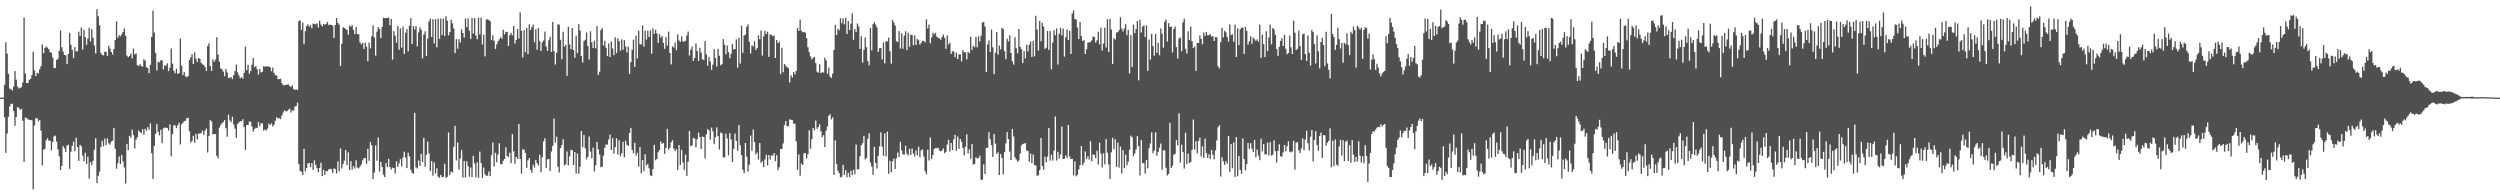 <svg xmlns="http://www.w3.org/2000/svg" width="1920" height="150"><path fill="#4f4f4f" d="M0 74.974h1v1H0zM1 74.956h1v1H1zM2 74.939h1v1H2zM3 65.118h1v24.913H3zM4 32.526h1v84.865H4zM5 41.18h1v61.348H5zM6 56.685h1v33.008H6zM7 68.022h1v13.786H7zM8 68.547h1v11.133H8zM9 69.454h1v10.247H9zM10 66.435h1v18.852H10zM11 54.564h1v42.074H11zM12 61.16h1v28.748H12zM13 66.462h1v15.871H13zM14 67.97h1v14.895H14zM15 67.429h1v16.959H15zM16 66.963h1v16.52H16zM17 63.349h1v29.393H17zM18 13.404h1v110.898H18zM19 56.497h1v33.843H19zM20 63.721h1v26.783H20zM21 63.755h1v27.749H21zM22 61.358h1v30.773H22zM23 60.508h1v31.611H23zM24 57.716h1v34.705H24zM25 39.756h1v105.721H25zM26 54.069h1v42.287H26zM27 58.491h1v32.441H27zM28 55.921h1v34.862H28zM29 56.353h1v36.973H29zM30 53.171h1v38.962H30zM31 50.771h1v49.672H31zM32 34.127h1v92.727H32zM33 40.791h1v74.174H33zM34 36.94h1v77.315H34zM35 35.668h1v72.119H35zM36 36.55h1v69.569H36zM37 37.82h1v70.188H37zM38 40.033h1v68.051H38zM39 40.627h1v74.914H39zM40 44.174h1v64.871H40zM41 52.282h1v52.547H41zM42 52.281h1v51.839H42zM43 46.07h1v62.723H43zM44 45.21h1v69.544H44zM45 39.055h1v80.95H45zM46 23.288h1v107.431H46zM47 36.356h1v90.992H47zM48 39.629h1v72.604H48zM49 42.22h1v71.689H49zM50 42.492h1v74.327H50zM51 49.262h1v62.547H51zM52 41.515h1v69.638H52zM53 25.28h1v104.391H53zM54 34.423h1v82.071H54zM55 38.355h1v73.689H55zM56 44.626h1v64.181H56zM57 36.173h1v79.949H57zM58 39.513h1v66.247H58zM59 39.401h1v73.53H59zM60 24.306h1v99.256H60zM61 27.581h1v83.604H61zM62 21.153h1v91.162H62zM63 37.974h1v81.55H63zM64 22.821h1v101.135H64zM65 28.545h1v88.766H65zM66 34.375h1v91.511H66zM67 29.589h1v90.744H67zM68 21.274h1v115.938H68zM69 31.921h1v92.593H69zM70 22.335h1v104.558H70zM71 28.979h1v94.5H71zM72 34.918h1v80.124H72zM73 41.094h1v65.083H73zM74 7.017h1v133.653H74zM75 12.564h1v122.442H75zM76 19.471h1v112.392H76zM77 40.733h1v72.081H77zM78 42.178h1v66.017H78zM79 42.541h1v69.814H79zM80 39.651h1v66.857H80zM81 39.921h1v71.524H81zM82 42.895h1v63.347H82zM83 35.091h1v75.005H83zM84 37.41h1v73.699H84zM85 39.915h1v68.842H85zM86 41.814h1v66.207H86zM87 37.706h1v60.473H87zM88 30.702h1v83.519H88zM89 16.296h1v113.228H89zM90 29.016h1v96.305H90zM91 27.085h1v93.054H91zM92 27.966h1v98.009H92zM93 26.306h1v92.612H93zM94 24.527h1v99.481H94zM95 21.824h1v106.747H95zM96 27.437h1v113.461H96zM97 42.703h1v67.79H97zM98 43.908h1v71.453H98zM99 42.945h1v61.404H99zM100 41.168h1v64.588H100zM101 44.82h1v54.779H101zM102 37.252h1v66.532H102zM103 41.851h1v72.172H103zM104 40.944h1v66.352H104zM105 50.021h1v55.383H105zM106 50.65h1v49.615H106zM107 49.31h1v52.179H107zM108 50.676h1v51.713H108zM109 51.275h1v47.927H109zM110 45.51h1v58.03H110zM111 46.664h1v52.26H111zM112 51.677h1v48.755H112zM113 52.342h1v45.286H113zM114 56.136h1v43.493H114zM115 49.764h1v44.967H115zM116 28.338h1v89.27H116zM117 8.147h1v129.255H117zM118 24.969h1v87.001H118zM119 40.668h1v62.124H119zM120 54.116h1v41.162H120zM121 47.456h1v53.742H121zM122 47.929h1v56.055H122zM123 46.283h1v53.388H123zM124 46.217h1v63.751H124zM125 53.253h1v45.393H125zM126 50.238h1v47.694H126zM127 50.4h1v47.703H127zM128 48.647h1v49.644H128zM129 54.576h1v45.655H129zM130 51.894h1v43.594H130zM131 37.214h1v82.833H131zM132 48.841h1v54.252H132zM133 54.391h1v41.885H133zM134 56.264h1v39.995H134zM135 52.803h1v45.659H135zM136 56.718h1v39.554H136zM137 56.173h1v38.118H137zM138 29.562h1v81.37H138zM139 50.41h1v45.084H139zM140 57.64h1v36.68H140zM141 55.199h1v37.706H141zM142 58.646h1v34.136H142zM143 59.288h1v31.426H143zM144 58.355h1v32.074H144zM145 46.15h1v54.614H145zM146 44.152h1v65.282H146zM147 41.675h1v66.51H147zM148 49.13h1v55.151H148zM149 40.207h1v69.481H149zM150 45.125h1v57.665H150zM151 47.592h1v59.478H151zM152 44.57h1v58.093H152zM153 45.232h1v57.267H153zM154 48.191h1v54.061H154zM155 49.298h1v50.954H155zM156 49.856h1v53.719H156zM157 51.463h1v48.867H157zM158 54.525h1v44.14H158zM159 35.412h1v81.676H159zM160 33.25h1v71.129H160zM161 50.793h1v41.45H161zM162 54.441h1v38.787H162zM163 45.663h1v57.63H163zM164 47.442h1v55.464H164zM165 45.696h1v57.219H165zM166 28.583h1v91.09H166zM167 41.923h1v79.697H167zM168 47.368h1v50.635H168zM169 52.427h1v43.709H169zM170 53.233h1v41.397H170zM171 55.013h1v38.754H171zM172 58.473h1v33.778H172zM173 53.005h1v45.477H173zM174 55.648h1v49.32H174zM175 59.98h1v28.07H175zM176 59.636h1v32.787H176zM177 59.214h1v34.626H177zM178 60.769h1v28.885H178zM179 57.67h1v37.941H179zM180 54.594h1v44.241H180zM181 49.63h1v56.139H181zM182 55.6h1v39.571H182zM183 57.859h1v36.107H183zM184 60.128h1v33.043H184zM185 59.063h1v33.983H185zM186 60.421h1v31.173H186zM187 55.892h1v41.689H187zM188 35.841h1v79.264H188zM189 53.883h1v42.095H189zM190 49.737h1v46.311H190zM191 56.682h1v36.71H191zM192 54.583h1v38.857H192zM193 49.593h1v47.549H193zM194 44.585h1v56.556H194zM195 51.596h1v47.443H195zM196 50.689h1v47.373H196zM197 53.082h1v45.219H197zM198 57.236h1v36.392H198zM199 53.029h1v43.884H199zM200 55.654h1v39.072H200zM201 55.136h1v39.627H201zM202 50.894h1v49.323H202zM203 51.267h1v48.176H203zM204 50.832h1v49.361H204zM205 51.068h1v47.637H205zM206 51.045h1v43.939H206zM207 51.697h1v44.299H207zM208 54.713h1v39.99H208zM209 51.873h1v45.237H209zM210 56.011h1v39.701H210zM211 57.79h1v34.942H211zM212 57.875h1v32.124H212zM213 60.82h1v30.242H213zM214 60.705h1v29.946H214zM215 60.469h1v31.071H215zM216 63.841h1v24.842H216zM217 65.337h1v21.107H217zM218 65.553h1v19.211H218zM219 65.104h1v20.356H219zM220 65.031h1v20.439H220zM221 64.802h1v19.446H221zM222 66.085h1v17.31H222zM223 66.852h1v19.609H223zM224 65.535h1v19.173H224zM225 68.434h1v16.655H225zM226 68.954h1v12.952H226zM227 68.758h1v12.665H227zM228 69.137h1v9.778H228zM229 16.143h1v109.793H229zM230 15.607h1v115.62H230zM231 22.934h1v108.948H231zM232 17.34h1v117.159H232zM233 33.795h1v80.439H233zM234 23.926h1v107.608H234zM235 19.957h1v109.053H235zM236 18.68h1v106.822H236zM237 20.471h1v104.691H237zM238 19.385h1v108.923H238zM239 21.703h1v103.489H239zM240 18.062h1v112.373H240zM241 18.376h1v104.755H241zM242 18.776h1v107.905H242zM243 17.853h1v111.296H243zM244 21.034h1v111.286H244zM245 15.884h1v113.096H245zM246 18.843h1v106.139H246zM247 20.185h1v115.085H247zM248 18.418h1v111.992H248zM249 18.94h1v115.416H249zM250 18.412h1v112.953H250zM251 16.829h1v114.685H251zM252 19.289h1v110.785H252zM253 18.879h1v110.746H253zM254 19.084h1v110.911H254zM255 19.788h1v112.963H255zM256 29.204h1v99.954H256zM257 19.199h1v110.755H257zM258 13.8h1v119.427H258zM259 17.526h1v106.359H259zM260 18.872h1v112.799H260zM261 50.735h1v63.28H261zM262 33.609h1v95.758H262zM263 20.886h1v105.111H263zM264 21.468h1v101.862H264zM265 22.334h1v92.876H265zM266 22.978h1v103.878H266zM267 26.682h1v90.372H267zM268 19.668h1v110.901H268zM269 20.536h1v103.231H269zM270 19.244h1v111.024H270zM271 22.869h1v104.715H271zM272 26.275h1v103.227H272zM273 20.675h1v102.427H273zM274 26.097h1v102.646H274zM275 26.366h1v102.917H275zM276 32.497h1v95.392H276zM277 34.032h1v92.272H277zM278 32.853h1v90.348H278zM279 37.596h1v83.957H279zM280 32.794h1v88.47H280zM281 35.884h1v89.949H281zM282 46.985h1v67.35H282zM283 32.595h1v90.888H283zM284 37.169h1v71.834H284zM285 27.83h1v83.719H285zM286 19.437h1v118.158H286zM287 28.762h1v103.767H287zM288 42.717h1v68.943H288zM289 24.329h1v99.119H289zM290 20.876h1v84.725H290zM291 22.344h1v109.424H291zM292 29.283h1v95.067H292zM293 20.587h1v107.575H293zM294 13.591h1v120.487H294zM295 13.948h1v122.088H295zM296 13.91h1v111.31H296zM297 13.835h1v114.586H297zM298 13.593h1v108.415H298zM299 19.335h1v109.042H299zM300 14.563h1v115.646H300zM301 45.769h1v82.938H301zM302 23.887h1v105.219H302zM303 27.396h1v105.863H303zM304 32.78h1v90.996H304zM305 19.854h1v108.282H305zM306 38.195h1v87.305H306zM307 21.773h1v100.449H307zM308 36.569h1v91.172H308zM309 20.435h1v100.523H309zM310 41.531h1v74.927H310zM311 25.258h1v95.696H311zM312 22.387h1v106.741H312zM313 39.444h1v77.826H313zM314 19.703h1v100.438H314zM315 13.945h1v116.406H315zM316 33.772h1v99.003H316zM317 20.116h1v113.318H317zM318 22.639h1v63.98H318zM319 20.035h1v108.54H319zM320 35.595h1v93.761H320zM321 24.865h1v98.399H321zM322 21.033h1v106.409H322zM323 22.854h1v95.285H323zM324 44.802h1v79.54H324zM325 26.538h1v79.312H325zM326 24.073h1v104H326zM327 43.085h1v75.823H327zM328 29.721h1v79.011H328zM329 16.485h1v101.45H329zM330 14.279h1v117.149H330zM331 28.423h1v95.179H331zM332 14.78h1v120.111H332zM333 33.386h1v91.395H333zM334 14.74h1v118.579H334zM335 36.33h1v92.877H335zM336 14.35h1v121.293H336zM337 29.795h1v106.737H337zM338 14.248h1v120.08H338zM339 26.86h1v109.353H339zM340 14.396h1v121.318H340zM341 27.593h1v98.158H341zM342 12.484h1v124.05H342zM343 15.925h1v119.92H343zM344 27.139h1v74.624H344zM345 24.596h1v109.844H345zM346 15.211h1v116.533H346zM347 17.942h1v114.567H347zM348 21.888h1v90.93H348zM349 40.782h1v55.879H349zM350 30.047h1v93.22H350zM351 37.434h1v72.003H351zM352 30.098h1v100.094H352zM353 32.635h1v89.075H353zM354 22.518h1v92.655H354zM355 25.308h1v111.107H355zM356 28.951h1v94.636H356zM357 14.125h1v122.23H357zM358 20.888h1v102.987H358zM359 14.144h1v113.564H359zM360 23.599h1v112.115H360zM361 29.972h1v98.715H361zM362 13.804h1v122.096H362zM363 25.753h1v93.905H363zM364 13.886h1v111.704H364zM365 27.171h1v108.962H365zM366 30.081h1v94.627H366zM367 13.546h1v122.982H367zM368 26.424h1v89.945H368zM369 13.471h1v111.726H369zM370 34.248h1v102.478H370zM371 26.685h1v102.016H371zM372 43.27h1v90.604H372zM373 15.007h1v120.078H373zM374 14.771h1v120.103H374zM375 15.44h1v116.31H375zM376 16.284h1v119.058H376zM377 30.826h1v88.298H377zM378 26.979h1v82.462H378zM379 31.319h1v96.53H379zM380 37.584h1v79.761H380zM381 34.046h1v90.641H381zM382 31.759h1v86.806H382zM383 30.146h1v79.871H383zM384 28.626h1v97.317H384zM385 29.801h1v96.269H385zM386 22.822h1v100.601H386zM387 26.434h1v95.695H387zM388 24.388h1v88.754H388zM389 24.536h1v95.383H389zM390 35.266h1v85.267H390zM391 27.005h1v90.319H391zM392 25.185h1v100.156H392zM393 27.162h1v75.827H393zM394 19.962h1v96.274H394zM395 33.436h1v92.304H395zM396 30.712h1v89.825H396zM397 22.188h1v99.893H397zM398 29.638h1v65.717H398zM399 9.546h1v112.496H399zM400 23.627h1v109.692H400zM401 44.145h1v70.574H401zM402 23.215h1v91.747H402zM403 40.052h1v77.357H403zM404 21.566h1v107.358H404zM405 41.565h1v81.633H405zM406 18.67h1v102.69H406zM407 23.14h1v107.312H407zM408 20.871h1v111.852H408zM409 18.951h1v107.558H409zM410 32.439h1v96.282H410zM411 22.423h1v100.483H411zM412 38.214h1v87.076H412zM413 21.5h1v105.568H413zM414 31.638h1v87.118H414zM415 39.167h1v93.128H415zM416 32.443h1v88.301H416zM417 31.055h1v77.641H417zM418 24.283h1v81.893H418zM419 35.744h1v93.262H419zM420 39.135h1v83.304H420zM421 30.919h1v91.117H421zM422 28.232h1v103.066H422zM423 39.859h1v76.581H423zM424 16.92h1v95.091H424zM425 39.298h1v51.725H425zM426 49.587h1v59.885H426zM427 40.629h1v64.356H427zM428 18.767h1v109.212H428zM429 18.885h1v113.586H429zM430 30.533h1v83.16H430zM431 45.548h1v65.925H431zM432 24.357h1v82.566H432zM433 35.88h1v91.131H433zM434 34.366h1v91.844H434zM435 58.214h1v58.064H435zM436 20.654h1v106.426H436zM437 34.048h1v86.047H437zM438 37.783h1v77.27H438zM439 21.551h1v93.8H439zM440 38.422h1v88.362H440zM441 44.35h1v72.378H441zM442 27.384h1v105.949H442zM443 40.82h1v77.16H443zM444 18.599h1v114.869H444zM445 23.464h1v104.592H445zM446 43.032h1v57.668H446zM447 48.04h1v64.986H447zM448 31.6h1v72.11H448zM449 30.54h1v83.312H449zM450 24.981h1v97.504H450zM451 35.372h1v85.083H451zM452 45.848h1v58.998H452zM453 23.991h1v92.367H453zM454 32.44h1v89.043H454zM455 36.861h1v76.533H455zM456 31.328h1v100.383H456zM457 37.137h1v89.771H457zM458 20.027h1v88.99H458zM459 57.5h1v57.162H459zM460 55.048h1v63.612H460zM461 23.134h1v105.266H461zM462 21.511h1v106.49H462zM463 34.959h1v84.566H463zM464 31.408h1v82.088H464zM465 36.692h1v74.294H465zM466 43.042h1v68.055H466zM467 33.393h1v73.742H467zM468 43.77h1v59.532H468zM469 31.794h1v83.436H469zM470 37.179h1v68.979H470zM471 42.354h1v75.594H471zM472 28.605h1v84.399H472zM473 40.742h1v65.452H473zM474 29.452h1v89.209H474zM475 31.63h1v76.171H475zM476 38.839h1v81.198H476zM477 30.224h1v87.47H477zM478 38.18h1v70.744H478zM479 30.771h1v90.031H479zM480 35.706h1v72.374H480zM481 40.27h1v70.95H481zM482 35.821h1v76.291H482zM483 56.8h1v45.319H483zM484 47.752h1v50.47H484zM485 38.234h1v76.848H485zM486 30.456h1v87.29H486zM487 51.421h1v58.226H487zM488 27.287h1v92.179H488zM489 44.874h1v72.509H489zM490 23.626h1v104.374H490zM491 34.008h1v78.914H491zM492 34.13h1v99.002H492zM493 19.441h1v103.504H493zM494 35.746h1v95.795H494zM495 23.559h1v94.922H495zM496 30.368h1v96.704H496zM497 23.593h1v102.362H497zM498 28.401h1v100.828H498zM499 23.383h1v111.254H499zM500 41.169h1v94.111H500zM501 21.756h1v108.084H501zM502 26.041h1v85.225H502zM503 22.846h1v100.228H503zM504 25.653h1v96.383H504zM505 32.86h1v84.047H505zM506 26.21h1v88.98H506zM507 28.894h1v79.801H507zM508 27.653h1v82.887H508zM509 32.993h1v76.771H509zM510 37.523h1v80.67H510zM511 28.5h1v85.108H511zM512 35.001h1v63.949H512zM513 24.253h1v90.789H513zM514 40.78h1v72.644H514zM515 49.446h1v59.872H515zM516 35.625h1v72.09H516zM517 36.541h1v77.568H517zM518 32.555h1v83.606H518zM519 38.542h1v76.068H519zM520 26.398h1v104.087H520zM521 31.125h1v80.298H521zM522 32.091h1v94.601H522zM523 27.948h1v87.217H523zM524 31.907h1v92.869H524zM525 31.968h1v98.519H525zM526 31.286h1v87.493H526zM527 27.247h1v107.821H527zM528 24.229h1v99.994H528zM529 42.616h1v57.961H529zM530 38.199h1v74.003H530zM531 35.718h1v76.018H531zM532 46.751h1v59.106H532zM533 44.471h1v61.878H533zM534 33.341h1v79.86H534zM535 39.197h1v67.745H535zM536 46.802h1v55.048H536zM537 36.697h1v68.616H537zM538 40.271h1v74.174H538zM539 45.548h1v59.279H539zM540 46.134h1v59.129H540zM541 31.599h1v90.043H541zM542 41.737h1v61.474H542zM543 50.364h1v48.782H543zM544 43.609h1v56.648H544zM545 47.163h1v60.113H545zM546 53.649h1v44.31H546zM547 49.685h1v51.172H547zM548 37.78h1v72.937H548zM549 44.571h1v60.732H549zM550 51.072h1v46.715H550zM551 37.495h1v67.053H551zM552 42.789h1v71.987H552zM553 50.103h1v51.663H553zM554 49.239h1v53.099H554zM555 29.967h1v90.876H555zM556 34.355h1v86.583H556zM557 41.673h1v61.098H557zM558 35.02h1v71.342H558zM559 40.155h1v79.115H559zM560 44.668h1v57.545H560zM561 41.198h1v65.894H561zM562 33.828h1v90.584H562zM563 37.97h1v76.409H563zM564 37.662h1v64.946H564zM565 30.248h1v77.941H565zM566 51.96h1v63.782H566zM567 29.152h1v66.911H567zM568 48.771h1v62.864H568zM569 19.72h1v99.342H569zM570 40.535h1v89.812H570zM571 27.28h1v105.805H571zM572 26.591h1v83.214H572zM573 20.54h1v99.774H573zM574 18.718h1v113.166H574zM575 32.215h1v94.29H575zM576 41.102h1v63.033H576zM577 34.882h1v80.851H577zM578 35.622h1v63.782H578zM579 31.603h1v77.544H579zM580 38.338h1v80.326H580zM581 36.861h1v80.291H581zM582 27.2h1v95.35H582zM583 30.212h1v79.625H583zM584 23.474h1v101.539H584zM585 42.651h1v81.111H585zM586 27.881h1v100.468H586zM587 23.774h1v98.684H587zM588 26.159h1v92.697H588zM589 24.329h1v102.73H589zM590 43.641h1v75.45H590zM591 26.523h1v95.992H591zM592 26.72h1v92.596H592zM593 27.845h1v91.747H593zM594 27.269h1v90.285H594zM595 44.534h1v79.249H595zM596 30.691h1v88.455H596zM597 33.138h1v97.6H597zM598 31.992h1v96.366H598zM599 56.936h1v57.478H599zM600 36.651h1v77.898H600zM601 55.507h1v54.649H601zM602 49.135h1v46.976H602zM603 50.5h1v42.493H603zM604 51.586h1v45.472H604zM605 52.262h1v44.537H605zM606 63.27h1v28.361H606zM607 57.808h1v34.219H607zM608 59.561h1v32.663H608zM609 55.179h1v39.797H609zM610 57.182h1v37.795H610zM611 54.403h1v54.204H611zM612 21.576h1v108.928H612zM613 23.762h1v94.816H613zM614 15.07h1v119.866H614zM615 23.662h1v101.95H615zM616 24.724h1v101.981H616zM617 24.508h1v93.335H617zM618 25.113h1v92.334H618zM619 29.216h1v92.503H619zM620 36.319h1v82.105H620zM621 40.075h1v59.986H621zM622 43.277h1v71.002H622zM623 45.639h1v61.38H623zM624 44.388h1v53.856H624zM625 43.7h1v56.427H625zM626 48.493h1v44.103H626zM627 55.029h1v43.894H627zM628 55.884h1v41.777H628zM629 49.393h1v46.065H629zM630 56.181h1v44.683H630zM631 55.447h1v49.945H631zM632 55.768h1v48.035H632zM633 44.213h1v68.678H633zM634 46.312h1v53.985H634zM635 56.612h1v40.56H635zM636 51.885h1v37.072H636zM637 58.76h1v28.931H637zM638 59.851h1v31.911H638zM639 56.559h1v33.581H639zM640 38.448h1v95.956H640zM641 19.176h1v88.691H641zM642 26.87h1v98.948H642zM643 22.012h1v109.127H643zM644 23.298h1v109.695H644zM645 14.025h1v122.21H645zM646 17.852h1v117.9H646zM647 14.098h1v112.549H647zM648 18.729h1v115.667H648zM649 13.683h1v117.043H649zM650 26.114h1v110.001H650zM651 16.209h1v116.502H651zM652 23.08h1v112.94H652zM653 18.153h1v112.956H653zM654 10.184h1v124.256H654zM655 30.541h1v99.868H655zM656 22.198h1v111.58H656zM657 24.639h1v86.309H657zM658 18.054h1v112.08H658zM659 20.269h1v109.571H659zM660 37.603h1v82.338H660zM661 27.864h1v83.708H661zM662 48.154h1v61.737H662zM663 38.239h1v66.082H663zM664 28.833h1v93.588H664zM665 36.309h1v84.993H665zM666 46.917h1v59.673H666zM667 50.16h1v52.173H667zM668 21.486h1v103.372H668zM669 38.702h1v89.205H669zM670 18.516h1v115.779H670zM671 17.062h1v95.646H671zM672 18.914h1v106.13H672zM673 21.049h1v108.408H673zM674 39.871h1v79.795H674zM675 37.063h1v75.305H675zM676 36.871h1v64.773H676zM677 45.641h1v66.976H677zM678 32.576h1v87.128H678zM679 48.638h1v53.842H679zM680 31.633h1v88.482H680zM681 31.793h1v69.28H681zM682 28.945h1v104.55H682zM683 39.27h1v84.221H683zM684 48.832h1v83.568H684zM685 15.249h1v108.59H685zM686 17.289h1v104.529H686zM687 19.656h1v110.205H687zM688 31.708h1v89.789H688zM689 32.352h1v84.791H689zM690 23.865h1v96.655H690zM691 37.329h1v71.585H691zM692 25.56h1v89.939H692zM693 37.449h1v81.13H693zM694 27.344h1v91.402H694zM695 23.996h1v87.895H695zM696 38.514h1v79.496H696zM697 25.211h1v94.235H697zM698 35.941h1v78.361H698zM699 26.698h1v92.349H699zM700 26.921h1v87.13H700zM701 34.701h1v83.317H701zM702 27.123h1v92.952H702zM703 34.518h1v81.05H703zM704 29.906h1v89.354H704zM705 30.918h1v81.754H705zM706 34.233h1v86.657H706zM707 32.892h1v82.619H707zM708 31.386h1v83.37H708zM709 31.451h1v88.73H709zM710 32.53h1v99.026H710zM711 14.922h1v118.849H711zM712 21.842h1v93.083H712zM713 18.9h1v104.38H713zM714 33.236h1v72.378H714zM715 28.737h1v93.459H715zM716 25.144h1v93.889H716zM717 26.414h1v87.979H717zM718 25.268h1v88.406H718zM719 28.186h1v85.675H719zM720 28.986h1v84.474H720zM721 29.433h1v86.195H721zM722 30.531h1v85.695H722zM723 28.433h1v87.192H723zM724 26.526h1v87.495H724zM725 29.076h1v88.594H725zM726 37.503h1v79.038H726zM727 27.225h1v83.8H727zM728 34.065h1v73.285H728zM729 32.774h1v83.598H729zM730 41.34h1v68.443H730zM731 39.352h1v76.003H731zM732 39.553h1v67.447H732zM733 43.851h1v59.737H733zM734 40.38h1v75.439H734zM735 45.36h1v59.546H735zM736 41.73h1v72.592H736zM737 41.812h1v64.904H737zM738 47.164h1v61.764H738zM739 38.383h1v75.246H739zM740 40.262h1v79.022H740zM741 40.112h1v72.491H741zM742 45.63h1v57.54H742zM743 39.743h1v78.182H743zM744 40.875h1v73.846H744zM745 28.15h1v93.869H745zM746 38.342h1v72.229H746zM747 35.147h1v91.187H747zM748 36.289h1v89.707H748zM749 28.429h1v92.438H749zM750 36.369h1v85.271H750zM751 27.946h1v93.5H751zM752 31.857h1v87.703H752zM753 27.4h1v110.668H753zM754 17.229h1v120.739H754zM755 16.858h1v109.375H755zM756 20.401h1v113.164H756zM757 55.26h1v58.35H757zM758 34.181h1v79.452H758zM759 31.091h1v70.417H759zM760 39.991h1v67.004H760zM761 22.661h1v88.857H761zM762 36.327h1v84.185H762zM763 56.996h1v45.937H763zM764 40.448h1v69.906H764zM765 24.61h1v93.552H765zM766 41.965h1v74.991H766zM767 35.026h1v99.393H767zM768 37.823h1v80.428H768zM769 21.477h1v99.92H769zM770 22.341h1v111.607H770zM771 39.276h1v77.624H771zM772 45.397h1v64.706H772zM773 29.672h1v71.794H773zM774 31.829h1v74.987H774zM775 27.176h1v89.126H775zM776 40.713h1v82.224H776zM777 47.112h1v51.972H777zM778 49.619h1v55.189H778zM779 28.622h1v92.265H779zM780 36.997h1v85.478H780zM781 40.931h1v83.214H781zM782 22.278h1v101.086H782zM783 36.042h1v82.014H783zM784 37.722h1v73.994H784zM785 48.442h1v62.222H785zM786 39.16h1v71.145H786zM787 44.781h1v65.07H787zM788 34.454h1v81.113H788zM789 39.491h1v76.603H789zM790 34.298h1v89.943H790zM791 31.846h1v86.155H791zM792 43.768h1v81.565H792zM793 31.566h1v87.044H793zM794 43.191h1v83.5H794zM795 12.06h1v115.111H795zM796 22.737h1v112.248H796zM797 38.782h1v95.892H797zM798 16.082h1v114.724H798zM799 31.766h1v74.19H799zM800 17.574h1v109.841H800zM801 20.392h1v109.948H801zM802 37.511h1v82.796H802zM803 36.644h1v88.056H803zM804 23.815h1v96.455H804zM805 38.358h1v59.923H805zM806 23.848h1v99.538H806zM807 53.247h1v65.597H807zM808 32.773h1v90.522H808zM809 23.234h1v92.447H809zM810 27.155h1v62.329H810zM811 21.829h1v101.448H811zM812 49.561h1v67.008H812zM813 25.906h1v95.938H813zM814 21.409h1v97.187H814zM815 27.123h1v70.072H815zM816 21.969h1v100.169H816zM817 43.504h1v78.414H817zM818 28.593h1v90.734H818zM819 22.67h1v98.529H819zM820 30.824h1v65.151H820zM821 23.659h1v96.563H821zM822 41.471h1v80.655H822zM823 10.396h1v111.552H823zM824 7.978h1v126.725H824zM825 14.524h1v109.397H825zM826 14.987h1v120.424H826zM827 21.168h1v113.166H827zM828 29.975h1v100.138H828zM829 16.853h1v109.895H829zM830 27.695h1v84.439H830zM831 31.416h1v95.49H831zM832 30.829h1v94.08H832zM833 41.479h1v74.868H833zM834 37.795h1v84.321H834zM835 32.732h1v87.157H835zM836 32.5h1v90.141H836zM837 32.313h1v76.103H837zM838 30.954h1v92.923H838zM839 27.983h1v90.524H839zM840 28.482h1v90.552H840zM841 32.712h1v88.791H841zM842 31.007h1v84.739H842zM843 24.351h1v101.983H843zM844 34.082h1v75.548H844zM845 21.227h1v96.765H845zM846 38.772h1v89.868H846zM847 33.507h1v84.216H847zM848 21.191h1v105.075H848zM849 36.432h1v70.439H849zM850 14.784h1v102.496H850zM851 39.973h1v86.415H851zM852 14.49h1v122.907H852zM853 22.634h1v94.339H853zM854 49.108h1v56.746H854zM855 29.288h1v85.289H855zM856 30.411h1v76.521H856zM857 25.106h1v103.171H857zM858 24.624h1v84.845H858zM859 23.119h1v105.607H859zM860 13.213h1v99.447H860zM861 21.943h1v111.297H861zM862 24.184h1v91.151H862zM863 21.836h1v107.282H863zM864 18.641h1v100.251H864zM865 27.091h1v99.87H865zM866 22.926h1v101.227H866zM867 56.434h1v58.668H867zM868 26.97h1v77.205H868zM869 51.411h1v54.023H869zM870 18.869h1v101.071H870zM871 25.485h1v92.384H871zM872 22.286h1v92.508H872zM873 16.128h1v88.418H873zM874 61.706h1v50.471H874zM875 15.263h1v119.516H875zM876 25.062h1v82.414H876zM877 20.432h1v104.808H877zM878 19.569h1v105.826H878zM879 28.54h1v104.786H879zM880 19.465h1v103.34H880zM881 54.415h1v74.884H881zM882 30.335h1v83.554H882zM883 45.778h1v64.289H883zM884 25.895h1v75.785H884zM885 35.493h1v82.141H885zM886 42.799h1v72.834H886zM887 26.116h1v75.567H887zM888 40.598h1v78.953H888zM889 32.841h1v83.809H889zM890 42.4h1v71.002H890zM891 21.876h1v88.313H891zM892 25.978h1v104.382H892zM893 36.631h1v78.768H893zM894 16.698h1v98.801H894zM895 14.947h1v113.856H895zM896 31.912h1v102.853H896zM897 17.75h1v115.758H897zM898 20.75h1v73.548H898zM899 20.377h1v108.704H899zM900 40.274h1v86.997H900zM901 22.265h1v96.515H901zM902 20.376h1v97.75H902zM903 36.212h1v71.33H903zM904 44.881h1v66.744H904zM905 29.534h1v57.434H905zM906 28.842h1v95.967H906zM907 39.363h1v71.73H907zM908 17.162h1v99.616H908zM909 14.238h1v115.246H909zM910 37.421h1v64.476H910zM911 41.051h1v84.912H911zM912 24.023h1v93.928H912zM913 30.817h1v94.437H913zM914 20.414h1v104.022H914zM915 31.649h1v83.478H915zM916 36.865h1v54.912H916zM917 35.75h1v79.076H917zM918 54.353h1v54.092H918zM919 32.983h1v84.755H919zM920 32.917h1v75.285H920zM921 27.151h1v78.512H921zM922 29.861h1v90.254H922zM923 34.004h1v78.425H923zM924 24.983h1v96.291H924zM925 27.564h1v78.865H925zM926 24.501h1v93.048H926zM927 27.063h1v94.241H927zM928 26.98h1v91.543H928zM929 26.247h1v95.721H929zM930 28.055h1v87.087H930zM931 27.735h1v91.052H931zM932 31.511h1v90.864H932zM933 28.463h1v87.103H933zM934 28.586h1v79.264H934zM935 50.843h1v46.89H935zM936 52.498h1v43.636H936zM937 32.389h1v103.226H937zM938 21.322h1v99.435H938zM939 28.746h1v95.079H939zM940 23.646h1v103.01H940zM941 24.831h1v98.99H941zM942 28.343h1v97.338H942zM943 31.902h1v72.529H943zM944 18.804h1v113.184H944zM945 26.912h1v83.802H945zM946 26.299h1v102.954H946zM947 32.078h1v77.27H947zM948 18.959h1v116.875H948zM949 43.76h1v61.472H949zM950 21.745h1v113.653H950zM951 34.661h1v85.095H951zM952 22.506h1v107.987H952zM953 21.266h1v112.172H953zM954 21.193h1v85.145H954zM955 41.436h1v80.802H955zM956 20.749h1v110.088H956zM957 23.706h1v102.412H957zM958 34.321h1v75.436H958zM959 31.685h1v82.557H959zM960 27.875h1v82.089H960zM961 33.588h1v80.635H961zM962 28.888h1v87.832H962zM963 30.126h1v77.385H963zM964 31.393h1v89.32H964zM965 30.197h1v84.682H965zM966 32.062h1v87.439H966zM967 18.902h1v104.13H967zM968 44.446h1v62.1H968zM969 26.628h1v89.608H969zM970 33.84h1v76.787H970zM971 43.85h1v74.689H971zM972 23.993h1v94.587H972zM973 39.239h1v70.256H973zM974 28.836h1v90.567H974zM975 18.84h1v90.295H975zM976 34.062h1v85.394H976zM977 21.52h1v97.364H977zM978 22.509h1v85.263H978zM979 26.828h1v89.239H979zM980 37.624h1v87.252H980zM981 42.967h1v72.962H981zM982 36.005h1v74.817H982zM983 31.382h1v88.637H983zM984 29.32h1v91.042H984zM985 35.338h1v81.699H985zM986 26.744h1v84.62H986zM987 37.452h1v78.84H987zM988 41.745h1v70.63H988zM989 40.661h1v67.888H989zM990 27.356h1v89.146H990zM991 36.361h1v80.703H991zM992 41.465h1v74.819H992zM993 15.826h1v92.332H993zM994 25.099h1v105.242H994zM995 38.407h1v71.072H995zM996 37.491h1v71.638H996zM997 23.506h1v92.02H997zM998 35.457h1v82.205H998zM999 45.959h1v67.983H999zM1000 26.253h1v80.074H1000zM1001 25.765h1v89.554H1001zM1002 41.459h1v65.706H1002zM1003 46.792h1v53.649H1003zM1004 27.28h1v82.721H1004zM1005 40.457h1v75.163H1005zM1006 50.385h1v54.624H1006zM1007 22.974h1v76.859H1007zM1008 24.59h1v99.493H1008zM1009 33.872h1v73.764H1009zM1010 48.764h1v51.994H1010zM1011 27.061h1v84.264H1011zM1012 39.486h1v76.294H1012zM1013 52.463h1v51.921H1013zM1014 32.272h1v69.573H1014zM1015 29.027h1v92.251H1015zM1016 34.491h1v69.296H1016zM1017 50.826h1v53.137H1017zM1018 24.442h1v87.367H1018zM1019 48.665h1v60.918H1019zM1020 53.683h1v54.449H1020zM1021 60.2h1v38.34H1021zM1022 10.588h1v117.941H1022zM1023 26.035h1v82.07H1023zM1024 28.52h1v99.068H1024zM1025 38.285h1v68.88H1025zM1026 34.421h1v91.941H1026zM1027 21.264h1v106.072H1027zM1028 30.012h1v82.466H1028zM1029 37.268h1v70.131H1029zM1030 32.969h1v86.54H1030zM1031 48.188h1v59.462H1031zM1032 32.971h1v90.832H1032zM1033 34.041h1v74.809H1033zM1034 25.607h1v82.361H1034zM1035 34.653h1v88.987H1035zM1036 42.292h1v69.171H1036zM1037 24.363h1v100.63H1037zM1038 26.03h1v81.596H1038zM1039 20.432h1v98.397H1039zM1040 23.149h1v101.278H1040zM1041 51.916h1v68.563H1041zM1042 19.838h1v104.201H1042zM1043 21.167h1v87.35H1043zM1044 22.796h1v96.742H1044zM1045 21.362h1v103.464H1045zM1046 45.255h1v74.745H1046zM1047 22.916h1v102.641H1047zM1048 20.897h1v90.598H1048zM1049 21.64h1v98.199H1049zM1050 29.671h1v110.05H1050zM1051 25.803h1v99.831H1051zM1052 53.313h1v64.13H1052zM1053 45.872h1v56.964H1053zM1054 41.777h1v59.003H1054zM1055 45.451h1v55.723H1055zM1056 53.669h1v45.939H1056zM1057 48.952h1v49.116H1057zM1058 51.827h1v45.638H1058zM1059 56.353h1v41.322H1059zM1060 58.603h1v36.871H1060zM1061 56.472h1v40.632H1061zM1062 55.192h1v40.693H1062zM1063 54.407h1v40.891H1063zM1064 27.782h1v85.74H1064zM1065 33.251h1v94.283H1065zM1066 26.072h1v102.853H1066zM1067 13.759h1v122.134H1067zM1068 17.335h1v118.637H1068zM1069 20.688h1v109.895H1069zM1070 24.265h1v101.291H1070zM1071 29.05h1v89.479H1071zM1072 33.927h1v79.43H1072zM1073 36.977h1v70.503H1073zM1074 43.962h1v61.778H1074zM1075 47.085h1v52.987H1075zM1076 51.546h1v53.879H1076zM1077 57.206h1v44.981H1077zM1078 53.893h1v46.582H1078zM1079 51.039h1v49.449H1079zM1080 45.13h1v52.784H1080zM1081 41.516h1v64.42H1081zM1082 50.52h1v49.746H1082zM1083 43.7h1v53.876H1083zM1084 47.344h1v47.82H1084zM1085 44.481h1v57.639H1085zM1086 35.127h1v79.429H1086zM1087 48.599h1v52.201H1087zM1088 49.415h1v47.179H1088zM1089 58.708h1v33.866H1089zM1090 59.566h1v31.382H1090zM1091 57.728h1v35.233H1091zM1092 45.871h1v45.448H1092zM1093 25.472h1v109.784H1093zM1094 14.225h1v118.614H1094zM1095 24.177h1v101.638H1095zM1096 14.521h1v118.362H1096zM1097 29.932h1v92.562H1097zM1098 22.103h1v105.516H1098zM1099 30.678h1v95.688H1099zM1100 17.09h1v113.164H1100zM1101 27.642h1v100.765H1101zM1102 19.83h1v105.455H1102zM1103 26.464h1v107.798H1103zM1104 20.805h1v110.551H1104zM1105 19.971h1v108.139H1105zM1106 7.302h1v121.619H1106zM1107 21.723h1v116.439H1107zM1108 20.867h1v91.493H1108zM1109 20.317h1v114.842H1109zM1110 15.477h1v116.454H1110zM1111 16.603h1v117.204H1111zM1112 18.321h1v102.668H1112zM1113 33.284h1v76.873H1113zM1114 32.606h1v96.363H1114zM1115 37.946h1v78.379H1115zM1116 48.822h1v54.425H1116zM1117 38.846h1v79.915H1117zM1118 32.67h1v80.76H1118zM1119 31.272h1v100.947H1119zM1120 18.003h1v110.301H1120zM1121 13.137h1v119.389H1121zM1122 15.297h1v87.201H1122zM1123 18.962h1v115.733H1123zM1124 15.273h1v119.26H1124zM1125 15.121h1v119.168H1125zM1126 17.035h1v111.891H1126zM1127 30.137h1v84.692H1127zM1128 32.384h1v84.554H1128zM1129 34.146h1v88.553H1129zM1130 30.788h1v83.582H1130zM1131 32.774h1v86.711H1131zM1132 28.676h1v81.318H1132zM1133 35.717h1v83.905H1133zM1134 12.995h1v117.987H1134zM1135 38.146h1v97.546H1135zM1136 24.333h1v107.445H1136zM1137 18.543h1v107.177H1137zM1138 18.413h1v113.672H1138zM1139 15.882h1v117.869H1139zM1140 15.993h1v117.242H1140zM1141 45.276h1v62.479H1141zM1142 19.008h1v95.288H1142zM1143 36.945h1v84.908H1143zM1144 55.229h1v50.115H1144zM1145 22.119h1v98.87H1145zM1146 32.92h1v69.937H1146zM1147 26.979h1v74.815H1147zM1148 32.37h1v88.159H1148zM1149 39.635h1v69.79H1149zM1150 26.55h1v91.696H1150zM1151 30.3h1v84.731H1151zM1152 29.568h1v71.989H1152zM1153 25.966h1v90.122H1153zM1154 44.256h1v73.698H1154zM1155 30.112h1v88.384H1155zM1156 24.125h1v96.514H1156zM1157 30.068h1v67.09H1157zM1158 22.59h1v98.873H1158zM1159 50.113h1v72.153H1159zM1160 29.096h1v99.637H1160zM1161 21.67h1v99.779H1161zM1162 16.445h1v99.846H1162zM1163 23.744h1v109.185H1163zM1164 28.854h1v104.082H1164zM1165 19.544h1v98.078H1165zM1166 32.952h1v89.299H1166zM1167 34.224h1v79.83H1167zM1168 16.725h1v116.039H1168zM1169 37.757h1v89.024H1169zM1170 46.536h1v68.54H1170zM1171 20.616h1v109.593H1171zM1172 28.621h1v79.317H1172zM1173 23.956h1v82.746H1173zM1174 27.85h1v101.437H1174zM1175 50.196h1v64.366H1175zM1176 29.855h1v97.155H1176zM1177 29.135h1v90.777H1177zM1178 32.606h1v74.384H1178zM1179 25.991h1v97.143H1179zM1180 49.316h1v68.26H1180zM1181 38.509h1v84.055H1181zM1182 23.122h1v90.777H1182zM1183 43.041h1v64.401H1183zM1184 22.161h1v100.144H1184zM1185 44.728h1v66.023H1185zM1186 21.343h1v103.837H1186zM1187 21.436h1v84.684H1187zM1188 44.971h1v76.688H1188zM1189 21.558h1v104.854H1189zM1190 46.996h1v61.894H1190zM1191 13.787h1v114.817H1191zM1192 14.276h1v105.485H1192zM1193 37.328h1v71.912H1193zM1194 34.569h1v73.337H1194zM1195 43.196h1v61.969H1195zM1196 36.972h1v85.412H1196zM1197 32.956h1v82.622H1197zM1198 31.947h1v73.632H1198zM1199 34.392h1v102.748H1199zM1200 28.977h1v93.629H1200zM1201 24.681h1v105.204H1201zM1202 36.458h1v85.272H1202zM1203 27.771h1v95.449H1203zM1204 34.396h1v97.499H1204zM1205 28.371h1v87.292H1205zM1206 14.769h1v110.904H1206zM1207 33.917h1v98.182H1207zM1208 20.948h1v109.143H1208zM1209 30.162h1v80.21H1209zM1210 52.114h1v36.911H1210zM1211 62.27h1v28.687H1211zM1212 58.567h1v34.68H1212zM1213 61.919h1v33.618H1213zM1214 41.218h1v59.433H1214zM1215 52.291h1v48.066H1215zM1216 46.076h1v52.722H1216zM1217 37.955h1v66.966H1217zM1218 38.783h1v63.367H1218zM1219 39.864h1v81.601H1219zM1220 33.366h1v91.586H1220zM1221 31.394h1v99.793H1221zM1222 16.627h1v116.627H1222zM1223 29.118h1v88.5H1223zM1224 38.961h1v64.17H1224zM1225 54.471h1v44.501H1225zM1226 51.095h1v48.611H1226zM1227 56.801h1v40.543H1227zM1228 47.877h1v44.118H1228zM1229 52.62h1v45.198H1229zM1230 44.55h1v60.556H1230zM1231 32.915h1v74.975H1231zM1232 42.893h1v71.455H1232zM1233 36.875h1v72.852H1233zM1234 27.901h1v92.285H1234zM1235 38.753h1v67.122H1235zM1236 38.911h1v75.653H1236zM1237 51.146h1v53.26H1237zM1238 37.857h1v80.331H1238zM1239 35.281h1v67.325H1239zM1240 40.326h1v75.585H1240zM1241 43.553h1v57.998H1241zM1242 32.257h1v75.59H1242zM1243 33.015h1v89.228H1243zM1244 14.289h1v112.106H1244zM1245 52.64h1v76.988H1245zM1246 37.703h1v90.625H1246zM1247 19.86h1v103.037H1247zM1248 19.436h1v115.702H1248zM1249 30.998h1v85.909H1249zM1250 14.508h1v116.909H1250zM1251 53.448h1v71.46H1251zM1252 26.998h1v95.221H1252zM1253 19.911h1v110.227H1253zM1254 21.237h1v103.646H1254zM1255 28.114h1v96.222H1255zM1256 19.474h1v99.989H1256zM1257 29.457h1v93.985H1257zM1258 22.603h1v95.172H1258zM1259 26.683h1v92.082H1259zM1260 29.704h1v103.828H1260zM1261 33.064h1v86.997H1261zM1262 30.95h1v97.963H1262zM1263 27.797h1v83H1263zM1264 32.013h1v95.156H1264zM1265 24.921h1v110.392H1265zM1266 34.525h1v91.635H1266zM1267 25.266h1v104.372H1267zM1268 16.156h1v102.598H1268zM1269 15.652h1v105.71H1269zM1270 18.035h1v114.993H1270zM1271 20.83h1v105.421H1271zM1272 24.141h1v108.627H1272zM1273 19.46h1v105.121H1273zM1274 21.349h1v100.428H1274zM1275 12.038h1v109.008H1275zM1276 11.661h1v123.09H1276zM1277 18.93h1v110.222H1277zM1278 27.75h1v101.165H1278zM1279 20.299h1v96.178H1279zM1280 26.861h1v88.977H1280zM1281 23.292h1v106.999H1281zM1282 44.814h1v69.19H1282zM1283 24.449h1v98.471H1283zM1284 16.911h1v99.184H1284zM1285 29.194h1v80.533H1285zM1286 22.514h1v103.207H1286zM1287 45.676h1v67.389H1287zM1288 37.363h1v87.841H1288zM1289 31.314h1v73.319H1289zM1290 36.216h1v66.088H1290zM1291 30.541h1v91.515H1291zM1292 48.193h1v59.731H1292zM1293 36.038h1v90.895H1293zM1294 27.83h1v84.523H1294zM1295 32.836h1v72.108H1295zM1296 22.089h1v101.535H1296zM1297 46.713h1v69.156H1297zM1298 28.638h1v93.332H1298zM1299 33.137h1v85.16H1299zM1300 30.813h1v62.934H1300zM1301 39.908h1v79.184H1301zM1302 52.601h1v62.283H1302zM1303 29.84h1v89.816H1303zM1304 23.288h1v94.709H1304zM1305 32.629h1v82.319H1305zM1306 33.083h1v80.215H1306zM1307 27.147h1v96.711H1307zM1308 17.683h1v85.057H1308zM1309 35.889h1v89.812H1309zM1310 35.551h1v63.625H1310zM1311 38.828h1v93.245H1311zM1312 40.251h1v79.392H1312zM1313 18.225h1v110.712H1313zM1314 35.787h1v85.241H1314zM1315 33.281h1v79.012H1315zM1316 26.947h1v92.089H1316zM1317 27.759h1v93.27H1317zM1318 27.23h1v96.248H1318zM1319 32.855h1v98.797H1319zM1320 36.986h1v66.506H1320zM1321 59.341h1v46.037H1321zM1322 27.614h1v77.941H1322zM1323 40.665h1v83.698H1323zM1324 25.357h1v90.402H1324zM1325 35.691h1v84.722H1325zM1326 30.295h1v101.202H1326zM1327 21.997h1v108.458H1327zM1328 37.333h1v82.818H1328zM1329 34.885h1v63.237H1329zM1330 51.297h1v59.434H1330zM1331 24.769h1v104.694H1331zM1332 20.923h1v105.304H1332zM1333 27.287h1v106.501H1333zM1334 44.793h1v78.541H1334zM1335 38.202h1v85.872H1335zM1336 34.788h1v79.134H1336zM1337 25.239h1v84.274H1337zM1338 27.795h1v79.47H1338zM1339 44.45h1v76.72H1339zM1340 26.956h1v78.254H1340zM1341 38.837h1v89.084H1341zM1342 38.527h1v86.519H1342zM1343 23.62h1v100.997H1343zM1344 23.407h1v107.569H1344zM1345 26.444h1v75.271H1345zM1346 25.745h1v101.262H1346zM1347 13.584h1v122.318H1347zM1348 17.159h1v114.63H1348zM1349 17.925h1v90.665H1349zM1350 19.205h1v105.994H1350zM1351 36.436h1v82.354H1351zM1352 25.768h1v87.714H1352zM1353 14.248h1v105.491H1353zM1354 39.606h1v65.893H1354zM1355 42.071h1v70.649H1355zM1356 45.904h1v56.252H1356zM1357 36.871h1v84.601H1357zM1358 38.989h1v81.34H1358zM1359 26.909h1v85.32H1359zM1360 22.124h1v102.906H1360zM1361 27.857h1v102.205H1361zM1362 16.387h1v119.386H1362zM1363 15.947h1v100.404H1363zM1364 14.863h1v111.719H1364zM1365 36.901h1v87.988H1365zM1366 42.272h1v62.157H1366zM1367 27.077h1v97.429H1367zM1368 17.316h1v112.018H1368zM1369 33.603h1v79.146H1369zM1370 22.395h1v102.28H1370zM1371 39.199h1v81.94H1371zM1372 22.271h1v92.851H1372zM1373 29.419h1v91.716H1373zM1374 50.13h1v57.69H1374zM1375 24.921h1v97.482H1375zM1376 37.197h1v84.162H1376zM1377 28.12h1v78.535H1377zM1378 32.606h1v94.168H1378zM1379 35.778h1v80.505H1379zM1380 19.418h1v102.365H1380zM1381 19.334h1v102.838H1381zM1382 22.374h1v84.166H1382zM1383 24.52h1v96.734H1383zM1384 37.395h1v85.644H1384zM1385 33.245h1v89.585H1385zM1386 23.636h1v105.579H1386zM1387 30.709h1v70.746H1387zM1388 22.907h1v102.324H1388zM1389 33.015h1v88.396H1389zM1390 17.85h1v102.766H1390zM1391 23.332h1v101.677H1391zM1392 39.768h1v67.293H1392zM1393 24.119h1v91.79H1393zM1394 45.331h1v83.098H1394zM1395 34.914h1v78.891H1395zM1396 20.082h1v107.369H1396zM1397 37.356h1v63.699H1397zM1398 17.573h1v104.175H1398zM1399 45.309h1v76.913H1399zM1400 32.311h1v84.351H1400zM1401 16.118h1v114.113H1401zM1402 36.704h1v71.892H1402zM1403 15.436h1v120.99H1403zM1404 34.87h1v87.186H1404zM1405 15.857h1v95.099H1405zM1406 16.085h1v117.411H1406zM1407 40.262h1v75.611H1407zM1408 22.587h1v108.172H1408zM1409 35.763h1v79.117H1409zM1410 16.556h1v97.341H1410zM1411 28.094h1v99.299H1411zM1412 36.687h1v66.237H1412zM1413 16.837h1v106.484H1413zM1414 28.361h1v77.084H1414zM1415 18.464h1v92.309H1415zM1416 20.766h1v104.945H1416zM1417 18.952h1v93.331H1417zM1418 15.624h1v108.946H1418zM1419 25.094h1v73.21H1419zM1420 16.746h1v107.438H1420zM1421 20.464h1v105.838H1421zM1422 29.748h1v89.091H1422zM1423 16.704h1v116.649H1423zM1424 23.781h1v71.893H1424zM1425 15.464h1v103.056H1425zM1426 56.457h1v76.011H1426zM1427 25.71h1v95.124H1427zM1428 16.594h1v108.733H1428zM1429 25.424h1v83.435H1429zM1430 16.117h1v101.718H1430zM1431 34.446h1v86.338H1431zM1432 27.242h1v99.506H1432zM1433 16.023h1v98.356H1433zM1434 21.574h1v87.965H1434zM1435 16.341h1v104.174H1435zM1436 24.006h1v85.821H1436zM1437 36.971h1v83.428H1437zM1438 20.31h1v90.432H1438zM1439 28.654h1v80.099H1439zM1440 17.956h1v101.02H1440zM1441 28.248h1v90.944H1441zM1442 37.903h1v89.699H1442zM1443 15.999h1v112.503H1443zM1444 27.791h1v90.035H1444zM1445 20.831h1v106.281H1445zM1446 9.551h1v118.096H1446zM1447 40.124h1v81.941H1447zM1448 26.912h1v84.745H1448zM1449 33.073h1v74.248H1449zM1450 30.08h1v88.089H1450zM1451 30.343h1v88.336H1451zM1452 32.839h1v89.989H1452zM1453 30.026h1v87.803H1453zM1454 27.342h1v74.612H1454zM1455 18.724h1v108.398H1455zM1456 19.215h1v100.796H1456zM1457 25.546h1v103.435H1457zM1458 18.109h1v111.237H1458zM1459 21.613h1v89.133H1459zM1460 15.827h1v118.959H1460zM1461 18.246h1v119.35H1461zM1462 29.281h1v104.702H1462zM1463 20.34h1v105.885H1463zM1464 27.952h1v100.615H1464zM1465 27.999h1v97.191H1465zM1466 36.689h1v85.621H1466zM1467 35.146h1v85.088H1467zM1468 45.359h1v73.679H1468zM1469 33.414h1v80.094H1469zM1470 37.295h1v68.642H1470zM1471 30.956h1v86.66H1471zM1472 35.464h1v77.874H1472zM1473 50.452h1v67.424H1473zM1474 27.862h1v95.35H1474zM1475 36.855h1v77.218H1475zM1476 30.03h1v93.392H1476zM1477 42.192h1v73.035H1477zM1478 43.5h1v69.653H1478zM1479 29.719h1v93.859H1479zM1480 34.995h1v80.062H1480zM1481 25.788h1v83.555H1481zM1482 36.984h1v77.598H1482zM1483 41.395h1v73.792H1483zM1484 26.776h1v91.699H1484zM1485 37.035h1v74.513H1485zM1486 21.355h1v93.503H1486zM1487 35.992h1v84.88H1487zM1488 34.229h1v84.867H1488zM1489 30.037h1v98.464H1489zM1490 30.244h1v86.623H1490zM1491 16.973h1v116.116H1491zM1492 27.669h1v99.376H1492zM1493 24.877h1v105.17H1493zM1494 16.105h1v110.983H1494zM1495 31.269h1v94.059H1495zM1496 20.912h1v104.847H1496zM1497 20.407h1v93.794H1497zM1498 20.728h1v107.758H1498zM1499 24.957h1v101.367H1499zM1500 25.215h1v106.582H1500zM1501 17.239h1v102.04H1501zM1502 27.911h1v92.504H1502zM1503 18.007h1v112.871H1503zM1504 39.605h1v82.818H1504zM1505 31.864h1v83.668H1505zM1506 30.68h1v77.366H1506zM1507 38.527h1v64.959H1507zM1508 26.331h1v85.334H1508zM1509 39.499h1v67.546H1509zM1510 44.787h1v68.215H1510zM1511 21.018h1v92.581H1511zM1512 38.678h1v62.511H1512zM1513 25.515h1v95.911H1513zM1514 30.267h1v88.179H1514zM1515 43.837h1v82.442H1515zM1516 26.993h1v86.024H1516zM1517 33.55h1v77.412H1517zM1518 28.766h1v81.034H1518zM1519 38.56h1v75.882H1519zM1520 47.374h1v65.925H1520zM1521 15.601h1v104.38H1521zM1522 34.72h1v75.261H1522zM1523 18.694h1v101.872H1523zM1524 39.282h1v83.609H1524zM1525 49.059h1v70.211H1525zM1526 14.834h1v108.516H1526zM1527 30.944h1v82.641H1527zM1528 15.293h1v115.218H1528zM1529 23.689h1v101.859H1529zM1530 37.556h1v88.231H1530zM1531 16.157h1v114.501H1531zM1532 28.279h1v89.048H1532zM1533 15.204h1v112.257H1533zM1534 33.576h1v92.966H1534zM1535 48.668h1v75.146H1535zM1536 14.513h1v108.767H1536zM1537 30.55h1v70.467H1537zM1538 14.974h1v98.576H1538zM1539 39.468h1v79.979H1539zM1540 34.495h1v82.524H1540zM1541 13.896h1v107.829H1541zM1542 31.759h1v71.702H1542zM1543 15.202h1v104.949H1543zM1544 35.093h1v88.695H1544zM1545 24.522h1v94.425H1545zM1546 17.979h1v101.301H1546zM1547 33.904h1v71.012H1547zM1548 20.421h1v108.989H1548zM1549 31.209h1v93.039H1549zM1550 14.869h1v110.177H1550zM1551 29.05h1v105.558H1551zM1552 42.4h1v70.363H1552zM1553 21.376h1v103.927H1553zM1554 33.408h1v70.705H1554zM1555 23.47h1v94.483H1555zM1556 26.005h1v100.45H1556zM1557 31.792h1v90.859H1557zM1558 20.801h1v115.512H1558zM1559 4.907h1v127.442H1559zM1560 17.401h1v105.618H1560zM1561 16.238h1v112.271H1561zM1562 14.108h1v106.334H1562zM1563 15.859h1v110.814H1563zM1564 13.484h1v104.33H1564zM1565 14.458h1v104.129H1565zM1566 12.516h1v119.568H1566zM1567 36.258h1v77.307H1567zM1568 28.295h1v97.843H1568zM1569 17.553h1v117.096H1569zM1570 20.924h1v103.675H1570zM1571 24.845h1v104.254H1571zM1572 26.121h1v102.048H1572zM1573 14.3h1v115.839H1573zM1574 31.444h1v91.524H1574zM1575 22.808h1v109.043H1575zM1576 22.635h1v109.695H1576zM1577 14.233h1v121.653H1577zM1578 22.516h1v107.096H1578zM1579 24.496h1v95.541H1579zM1580 14.846h1v87.765H1580zM1581 47.885h1v60.567H1581zM1582 50.032h1v53.298H1582zM1583 44.577h1v58.836H1583zM1584 41.22h1v62.553H1584zM1585 40.768h1v58.503H1585zM1586 15.977h1v91.094H1586zM1587 26.818h1v104.621H1587zM1588 20.499h1v101.768H1588zM1589 16.615h1v119.471H1589zM1590 14.358h1v120.806H1590zM1591 15.412h1v118.478H1591zM1592 20.553h1v108.426H1592zM1593 22.334h1v98.044H1593zM1594 25.786h1v92.948H1594zM1595 27.121h1v89.798H1595zM1596 34.007h1v84.544H1596zM1597 36.646h1v70.461H1597zM1598 36.089h1v70.915H1598zM1599 38.923h1v65.989H1599zM1600 37.343h1v68.598H1600zM1601 41.846h1v64.554H1601zM1602 49.426h1v57.667H1602zM1603 35.182h1v68.381H1603zM1604 40.227h1v62.137H1604zM1605 37.088h1v62.422H1605zM1606 53.593h1v51.698H1606zM1607 38.172h1v62.827H1607zM1608 48.941h1v51.323H1608zM1609 44.705h1v59.3H1609zM1610 41.143h1v57.993H1610zM1611 42.805h1v56.583H1611zM1612 44.057h1v59.969H1612zM1613 40.592h1v64.17H1613zM1614 38.259h1v66.52H1614zM1615 33.574h1v71.627H1615zM1616 37.039h1v68.422H1616zM1617 33.597h1v71.702H1617zM1618 38.082h1v68.274H1618zM1619 34.461h1v68.049H1619zM1620 40.237h1v66.021H1620zM1621 37.601h1v70.125H1621zM1622 38.085h1v65.977H1622zM1623 43.152h1v69.326H1623zM1624 40.184h1v71.563H1624zM1625 45.242h1v72.46H1625zM1626 31.48h1v83.287H1626zM1627 39.677h1v83.226H1627zM1628 26.351h1v91.937H1628zM1629 39.929h1v75.756H1629zM1630 48.709h1v57.904H1630zM1631 49.79h1v61.666H1631zM1632 45.451h1v57.233H1632zM1633 43.384h1v63.423H1633zM1634 43.7h1v62.423H1634zM1635 35.877h1v70.963H1635zM1636 45.27h1v62.89H1636zM1637 43.722h1v61.118H1637zM1638 43.443h1v61.028H1638zM1639 41.567h1v59.231H1639zM1640 41.015h1v72.05H1640zM1641 39.082h1v72.174H1641zM1642 36.239h1v80.322H1642zM1643 38.027h1v80.019H1643zM1644 36.344h1v78.012H1644zM1645 34.193h1v77.433H1645zM1646 46.39h1v66.991H1646zM1647 37.677h1v72.052H1647zM1648 43.964h1v66.101H1648zM1649 39.137h1v74.576H1649zM1650 39.041h1v75.123H1650zM1651 40.851h1v68.674H1651zM1652 38h1v72.642H1652zM1653 40.257h1v65.323H1653zM1654 25.859h1v80.301H1654zM1655 35.679h1v74.607H1655zM1656 37.893h1v81.242H1656zM1657 29.779h1v92.157H1657zM1658 36.726h1v76.454H1658zM1659 37.394h1v92.622H1659zM1660 30.073h1v86.17H1660zM1661 38.898h1v76.676H1661zM1662 20.835h1v84.672H1662zM1663 28.833h1v90.264H1663zM1664 35.326h1v75.558H1664zM1665 25.79h1v88.521H1665zM1666 30.519h1v85.251H1666zM1667 29.134h1v88.414H1667zM1668 38.462h1v78.485H1668zM1669 36.126h1v68.935H1669zM1670 31.716h1v79.502H1670zM1671 37.446h1v68.359H1671zM1672 39.422h1v65.567H1672zM1673 37.97h1v78.042H1673zM1674 32.239h1v74.247H1674zM1675 33.953h1v70.038H1675zM1676 36.499h1v76.687H1676zM1677 32.701h1v70.974H1677zM1678 33.758h1v80.507H1678zM1679 38.988h1v67.412H1679zM1680 40.675h1v61.649H1680zM1681 47.161h1v58.545H1681zM1682 47.579h1v56.396H1682zM1683 46.948h1v49.455H1683zM1684 55.192h1v41.25H1684zM1685 48.211h1v54.399H1685zM1686 45.723h1v60.924H1686zM1687 41.97h1v64.139H1687zM1688 40.571h1v63.482H1688zM1689 32.905h1v76.987H1689zM1690 36.357h1v70.743H1690zM1691 42.826h1v59.287H1691zM1692 46.429h1v60.127H1692zM1693 46.624h1v55.205H1693zM1694 50.603h1v46.896H1694zM1695 47.336h1v46.667H1695zM1696 39.355h1v61.836H1696zM1697 45.487h1v57.855H1697zM1698 41.089h1v63.898H1698zM1699 43.499h1v71.981H1699zM1700 37.529h1v77.023H1700zM1701 32.817h1v80.472H1701zM1702 41.335h1v75.225H1702zM1703 31.921h1v79.806H1703zM1704 34.44h1v76.062H1704zM1705 37.754h1v74.298H1705zM1706 32.567h1v78.941H1706zM1707 42.94h1v67.731H1707zM1708 40.42h1v76.045H1708zM1709 43.899h1v67.412H1709zM1710 36.099h1v74.412H1710zM1711 36.245h1v79.752H1711zM1712 38.181h1v71.745H1712zM1713 37.189h1v82.966H1713zM1714 42.726h1v61.777H1714zM1715 49.429h1v54.454H1715zM1716 43.165h1v58.526H1716zM1717 40.079h1v58.226H1717zM1718 39.778h1v64.694H1718zM1719 35.758h1v76.201H1719zM1720 41.325h1v60.001H1720zM1721 49.572h1v60.685H1721zM1722 52.278h1v56.357H1722zM1723 47.931h1v57.278H1723zM1724 47.941h1v59.153H1724zM1725 47.134h1v70.2H1725zM1726 46.228h1v63.069H1726zM1727 40.397h1v70.998H1727zM1728 41.318h1v62.042H1728zM1729 42.149h1v65.6H1729zM1730 40.992h1v62.946H1730zM1731 36.392h1v67.666H1731zM1732 34.94h1v76.588H1732zM1733 32.474h1v77.223H1733zM1734 29.297h1v85.437H1734zM1735 40.216h1v85.144H1735zM1736 32.564h1v88.627H1736zM1737 26.88h1v107.138H1737zM1738 21.007h1v110.141H1738zM1739 25.208h1v104.019H1739zM1740 27.278h1v110.959H1740zM1741 27.003h1v95.63H1741zM1742 26.928h1v103.54H1742zM1743 32.483h1v98.1H1743zM1744 37.835h1v79.41H1744zM1745 34.174h1v86.227H1745zM1746 40.716h1v75.817H1746zM1747 36.686h1v72.677H1747zM1748 32.245h1v90.992H1748zM1749 37.8h1v75.433H1749zM1750 32.202h1v78.613H1750zM1751 20.061h1v100.881H1751zM1752 29.077h1v93.777H1752zM1753 26.884h1v92.471H1753zM1754 26.124h1v98.082H1754zM1755 16.463h1v102.687H1755zM1756 20.443h1v98.981H1756zM1757 22.639h1v99.592H1757zM1758 15.461h1v103.185H1758zM1759 11.795h1v106.957H1759zM1760 12.171h1v112.823H1760zM1761 11.436h1v112.838H1761zM1762 22.052h1v113.328H1762zM1763 12.688h1v124.912H1763zM1764 14.544h1v121.221H1764zM1765 28.003h1v101.072H1765zM1766 20.173h1v117.769H1766zM1767 35.552h1v98.843H1767zM1768 21.642h1v108.398H1768zM1769 37.361h1v96.151H1769zM1770 35.487h1v102.014H1770zM1771 33.844h1v88.786H1771zM1772 39.282h1v89.786H1772zM1773 38.068h1v77.256H1773zM1774 47.232h1v72.133H1774zM1775 54.251h1v61.308H1775zM1776 52.03h1v58.824H1776zM1777 51.813h1v57.449H1777zM1778 43.037h1v55.274H1778zM1779 50.687h1v47.693H1779zM1780 52.979h1v42.714H1780zM1781 44.545h1v54.718H1781zM1782 48.616h1v57.231H1782zM1783 45.133h1v62.502H1783zM1784 34.666h1v81.851H1784zM1785 44.568h1v64.605H1785zM1786 40.401h1v67.247H1786zM1787 41.459h1v60.229H1787zM1788 44.843h1v58.331H1788zM1789 50.953h1v52.858H1789zM1790 42.778h1v64.857H1790zM1791 43.11h1v67.307H1791zM1792 48.627h1v64.931H1792zM1793 43.382h1v67.396H1793zM1794 47.584h1v63.477H1794zM1795 37.672h1v70.298H1795zM1796 44.946h1v64.165H1796zM1797 38.522h1v70.091H1797zM1798 43.923h1v59.064H1798zM1799 42.428h1v70.042H1799zM1800 40.83h1v67.285H1800zM1801 41.697h1v58.793H1801zM1802 41.542h1v59.835H1802zM1803 45.674h1v50.92H1803zM1804 43.251h1v56.466H1804zM1805 45.814h1v58.422H1805zM1806 46.891h1v49.65H1806zM1807 52.423h1v46.255H1807zM1808 53.739h1v45.969H1808zM1809 55.922h1v41.745H1809zM1810 55.081h1v41.472H1810zM1811 55.94h1v43.233H1811zM1812 59.084h1v34.202H1812zM1813 59.892h1v31.84H1813zM1814 51.18h1v45.881H1814zM1815 54.382h1v46.257H1815zM1816 48.291h1v50.407H1816zM1817 43.635h1v61.614H1817zM1818 46.536h1v57.94H1818zM1819 37.858h1v69.675H1819zM1820 40.148h1v65.953H1820zM1821 39.189h1v62.336H1821zM1822 48.479h1v51.576H1822zM1823 50.387h1v54.396H1823zM1824 49.802h1v50.238H1824zM1825 51.974h1v51.467H1825zM1826 51.463h1v53.083H1826zM1827 51.44h1v50.894H1827zM1828 54.13h1v50.901H1828zM1829 55.422h1v44.89H1829zM1830 59.103h1v36.988H1830zM1831 58.913h1v32.119H1831zM1832 55.821h1v36.672H1832zM1833 56.856h1v36.391H1833zM1834 54.194h1v41.395H1834zM1835 54.503h1v41.639H1835zM1836 52.626h1v45.313H1836zM1837 51.107h1v49.535H1837zM1838 50.55h1v47.741H1838zM1839 53.726h1v42.351H1839zM1840 53.83h1v41.055H1840zM1841 53.133h1v41.199H1841zM1842 54.303h1v41.378H1842zM1843 51.956h1v42.797H1843zM1844 55.855h1v39.965H1844zM1845 55.843h1v36.895H1845zM1846 56.911h1v34.703H1846zM1847 58.178h1v34.194H1847zM1848 59.33h1v30.954H1848zM1849 59.583h1v29.314H1849zM1850 62.368h1v25.07H1850zM1851 64.185h1v22.062H1851zM1852 63.308h1v24.06H1852zM1853 62.163h1v25.358H1853zM1854 62.293h1v25.959H1854zM1855 62.493h1v24.773H1855zM1856 62.256h1v25.169H1856zM1857 61.977h1v26.092H1857zM1858 61.985h1v25.861H1858zM1859 63.192h1v24.044H1859zM1860 63.976h1v21.854H1860zM1861 65.257h1v19.446H1861zM1862 66.886h1v16.205H1862zM1863 67.148h1v15.686H1863zM1864 67.635h1v14.534H1864zM1865 69.182h1v11.403H1865zM1866 70.161h1v9.788H1866zM1867 71.083h1v8.067H1867zM1868 71.325h1v7.392H1868zM1869 70.958h1v8.079H1869zM1870 70.205h1v9.609H1870zM1871 69.832h1v10.383H1871zM1872 70.354h1v9.286H1872zM1873 70.64h1v8.898H1873zM1874 70.533h1v8.837H1874zM1875 70.481h1v9.198H1875zM1876 70.093h1v9.789H1876zM1877 69.78h1v10.406H1877zM1878 70.652h1v8.763H1878zM1879 70.315h1v9.461H1879zM1880 70.187h1v9.655H1880zM1881 70.578h1v8.868H1881zM1882 70.474h1v9.012H1882zM1883 71.051h1v7.939H1883zM1884 71.341h1v7.291H1884zM1885 71.975h1v6.079H1885zM1886 72.353h1v5.345H1886zM1887 72.824h1v4.207H1887zM1888 73.35h1v3.345H1888zM1889 74.062h1v1.885H1889zM1890 74.427h1v1.155H1890zM1891 74.452h1v1.078H1891zM1892 74.462h1v1.052H1892zM1893 74.435h1v1.125H1893zM1894 74.446h1v1.122H1894zM1895 74.382h1v1.188H1895zM1896 74.55h1v1H1896zM1897 74.368h1v1.264H1897zM1898 74.217h1v1.549H1898zM1899 74.379h1v1.248H1899zM1900 74.564h1v1H1900zM1901 74.759h1v1H1901zM1902 74.759h1v1H1902zM1903 74.754h1v1H1903zM1904 74.522h1v1H1904zM1905 74.537h1v1H1905zM1906 74.598h1v1H1906zM1907 74.641h1v1H1907zM1908 74.661h1v1H1908zM1909 74.695h1v1H1909zM1910 74.692h1v1H1910zM1911 74.744h1v1H1911zM1912 74.795h1v1H1912zM1913 74.783h1v1H1913zM1914 74.819h1v1H1914zM1915 74.894h1v1H1915zM1916 74.936h1v1H1916zM1917 74.952h1v1H1917zM1918 74.973h1v1H1918zM1919 74.992h1v1H1919z"/></svg>